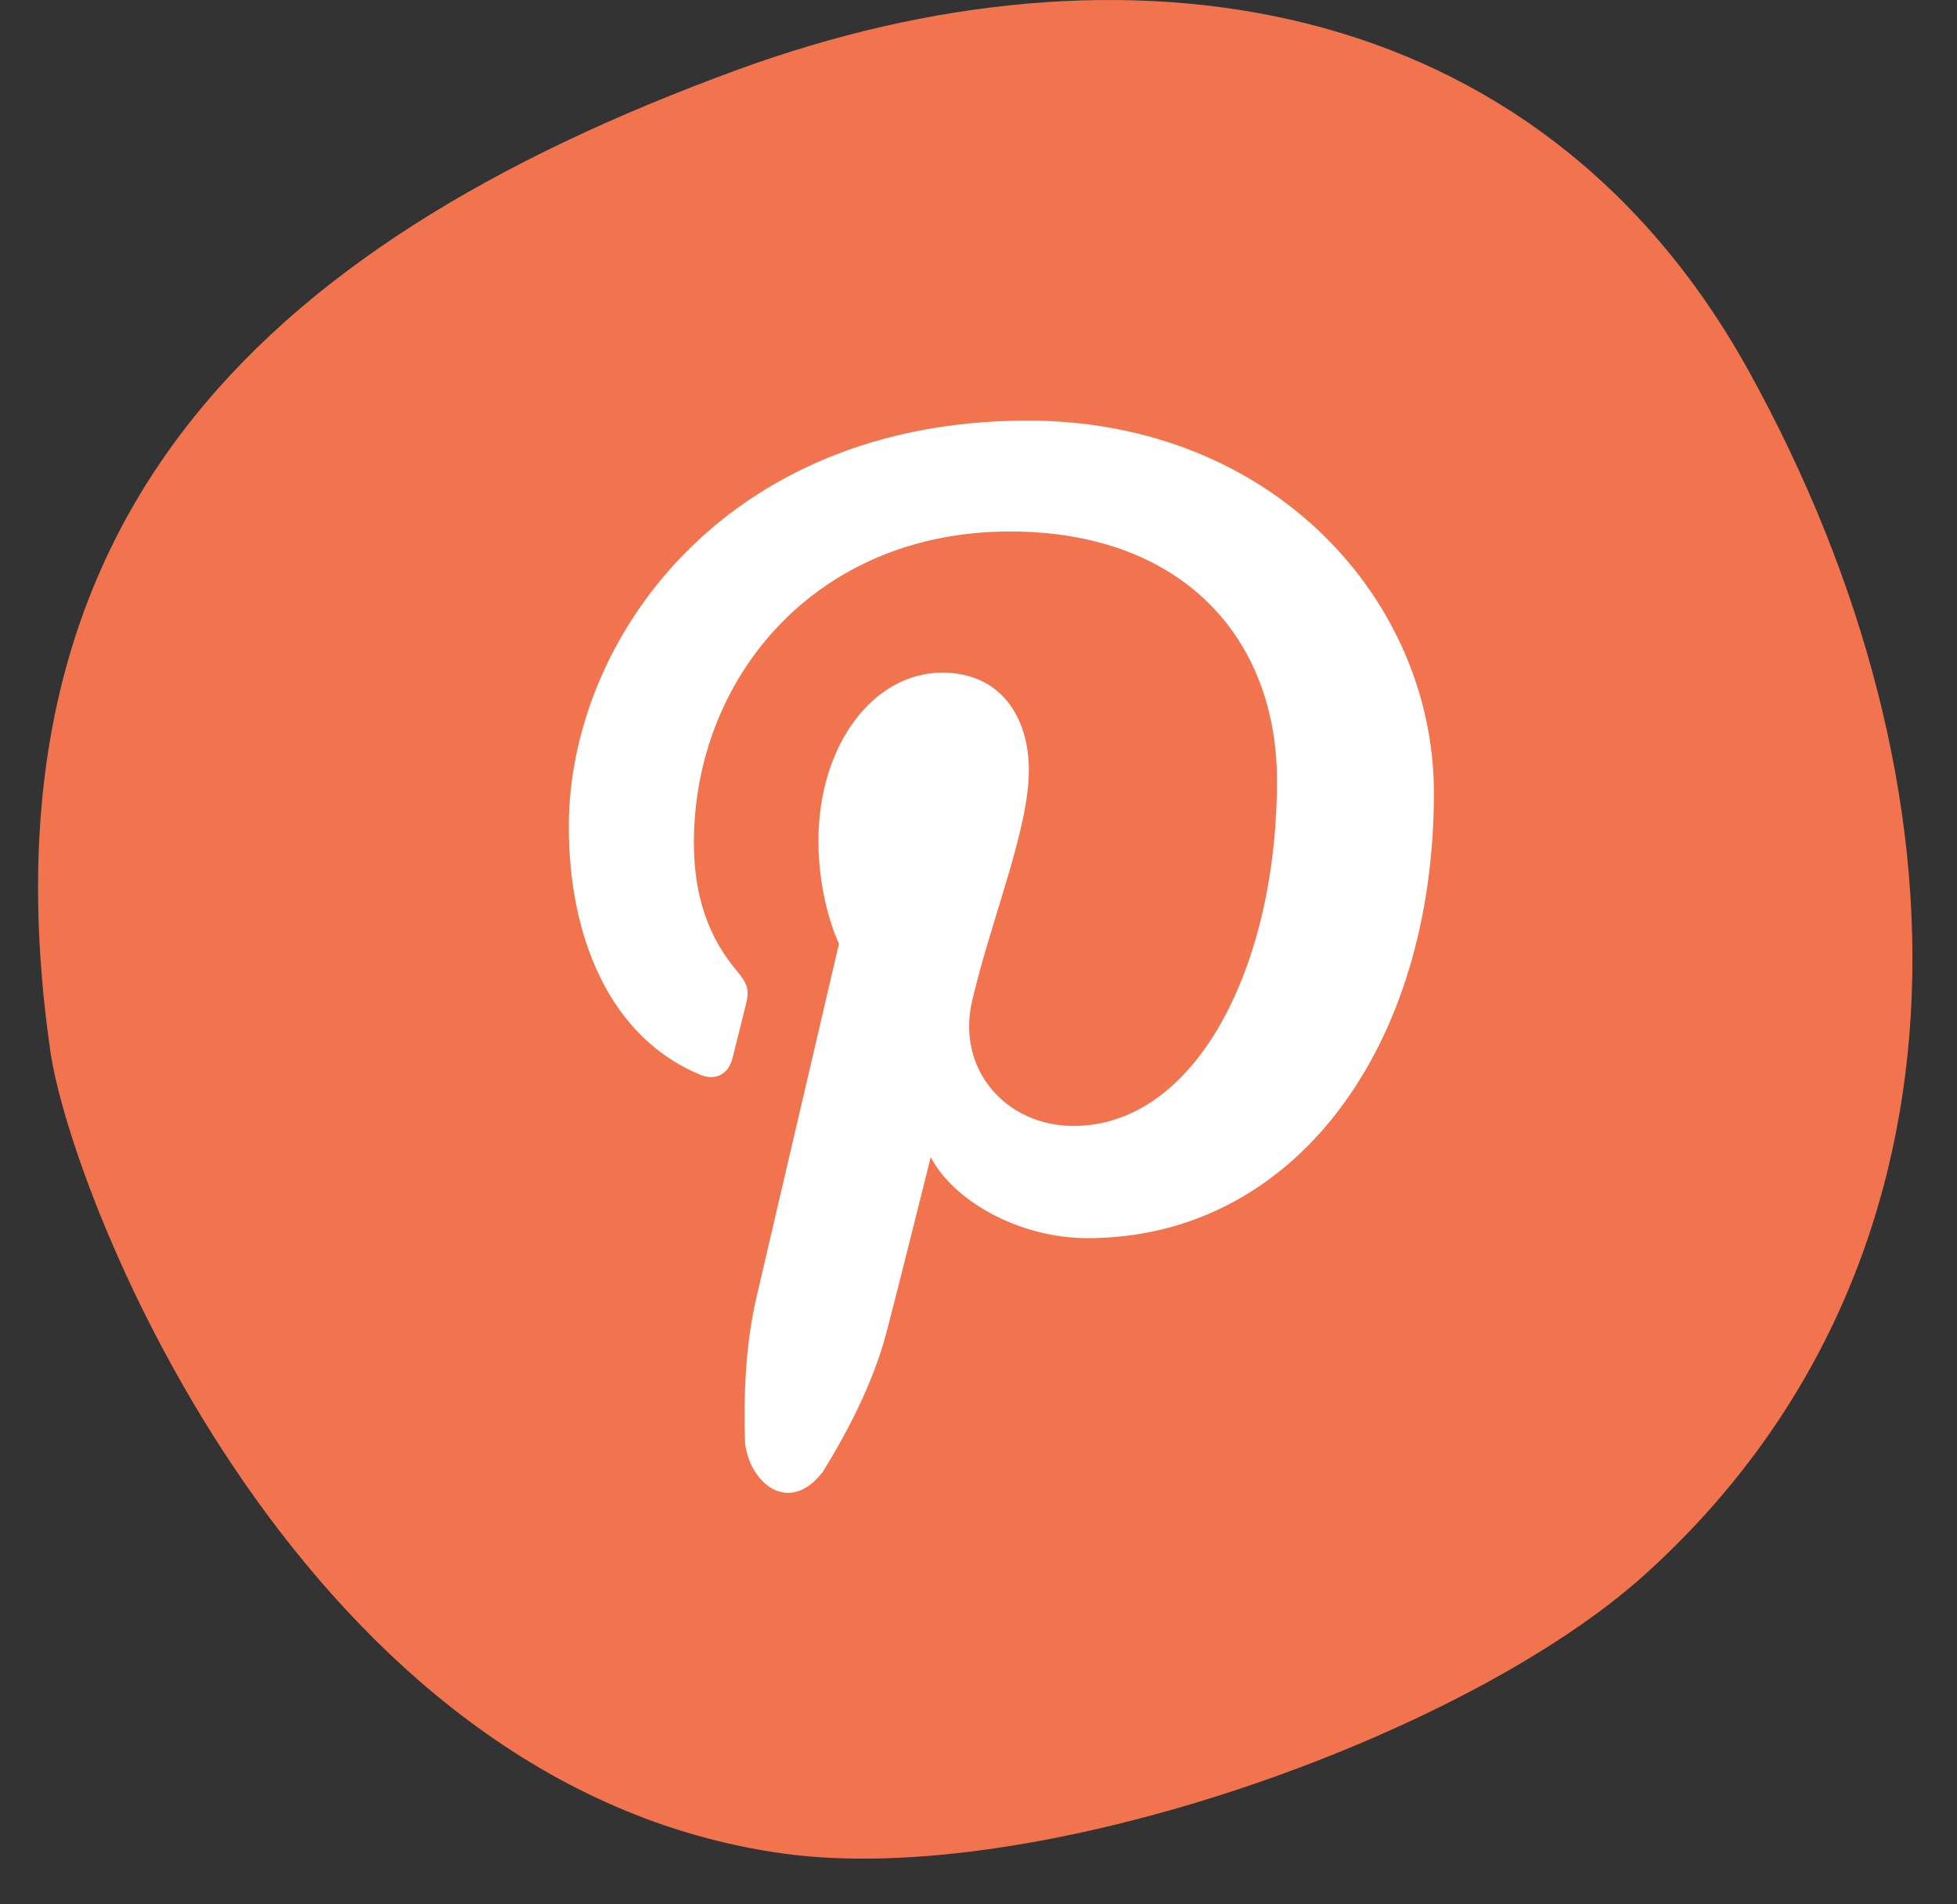 <svg width="37" height="36" viewBox="0 0 37 36" fill="none" xmlns="http://www.w3.org/2000/svg">
    <rect x="0" y="0" width="37" height="36" fill="#333333" stroke="none"/>
    <path d="M33.062 7.013C29.05 -0.242 21.209 -1.336 13.952 1.316C4.681 4.702 -0.459 10.02 0.95 19.861C1.351 22.667 5.721 33.791 14.819 35.041C19.629 35.7 27.694 32.828 31.085 29.778C37.516 23.986 37.438 14.925 33.062 7.013Z" fill="#F2744F"/>
    <path fill-rule="evenodd" clip-rule="evenodd" d="M20.562 23.406C24.463 23.406 27.11 19.806 27.11 14.988C27.11 11.345 24.06 7.951 19.427 7.951C13.661 7.951 10.754 12.135 10.754 15.624C10.754 17.737 11.543 19.617 13.239 20.317C13.517 20.432 13.766 20.321 13.847 20.01C13.902 19.794 14.036 19.25 14.094 19.024C14.175 18.716 14.144 18.608 13.919 18.339C13.431 17.755 13.119 17 13.119 15.93C13.119 12.826 15.413 10.047 19.094 10.047C22.352 10.047 24.143 12.062 24.143 14.755C24.143 18.296 22.595 21.285 20.296 21.285C19.026 21.285 18.076 20.223 18.38 18.919C18.744 17.363 19.452 15.684 19.452 14.56C19.452 13.555 18.919 12.716 17.815 12.716C16.517 12.716 15.474 14.076 15.474 15.896C15.474 17.055 15.862 17.84 15.862 17.84C15.862 17.84 14.534 23.536 14.3 24.533C14.089 25.441 14.057 26.439 14.087 27.282C14.176 28.039 14.915 28.655 15.556 27.825C16.007 27.096 16.492 26.175 16.743 25.251C16.892 24.705 17.597 21.875 17.597 21.875C18.019 22.689 19.252 23.406 20.562 23.406Z" fill="white"/>
</svg>

